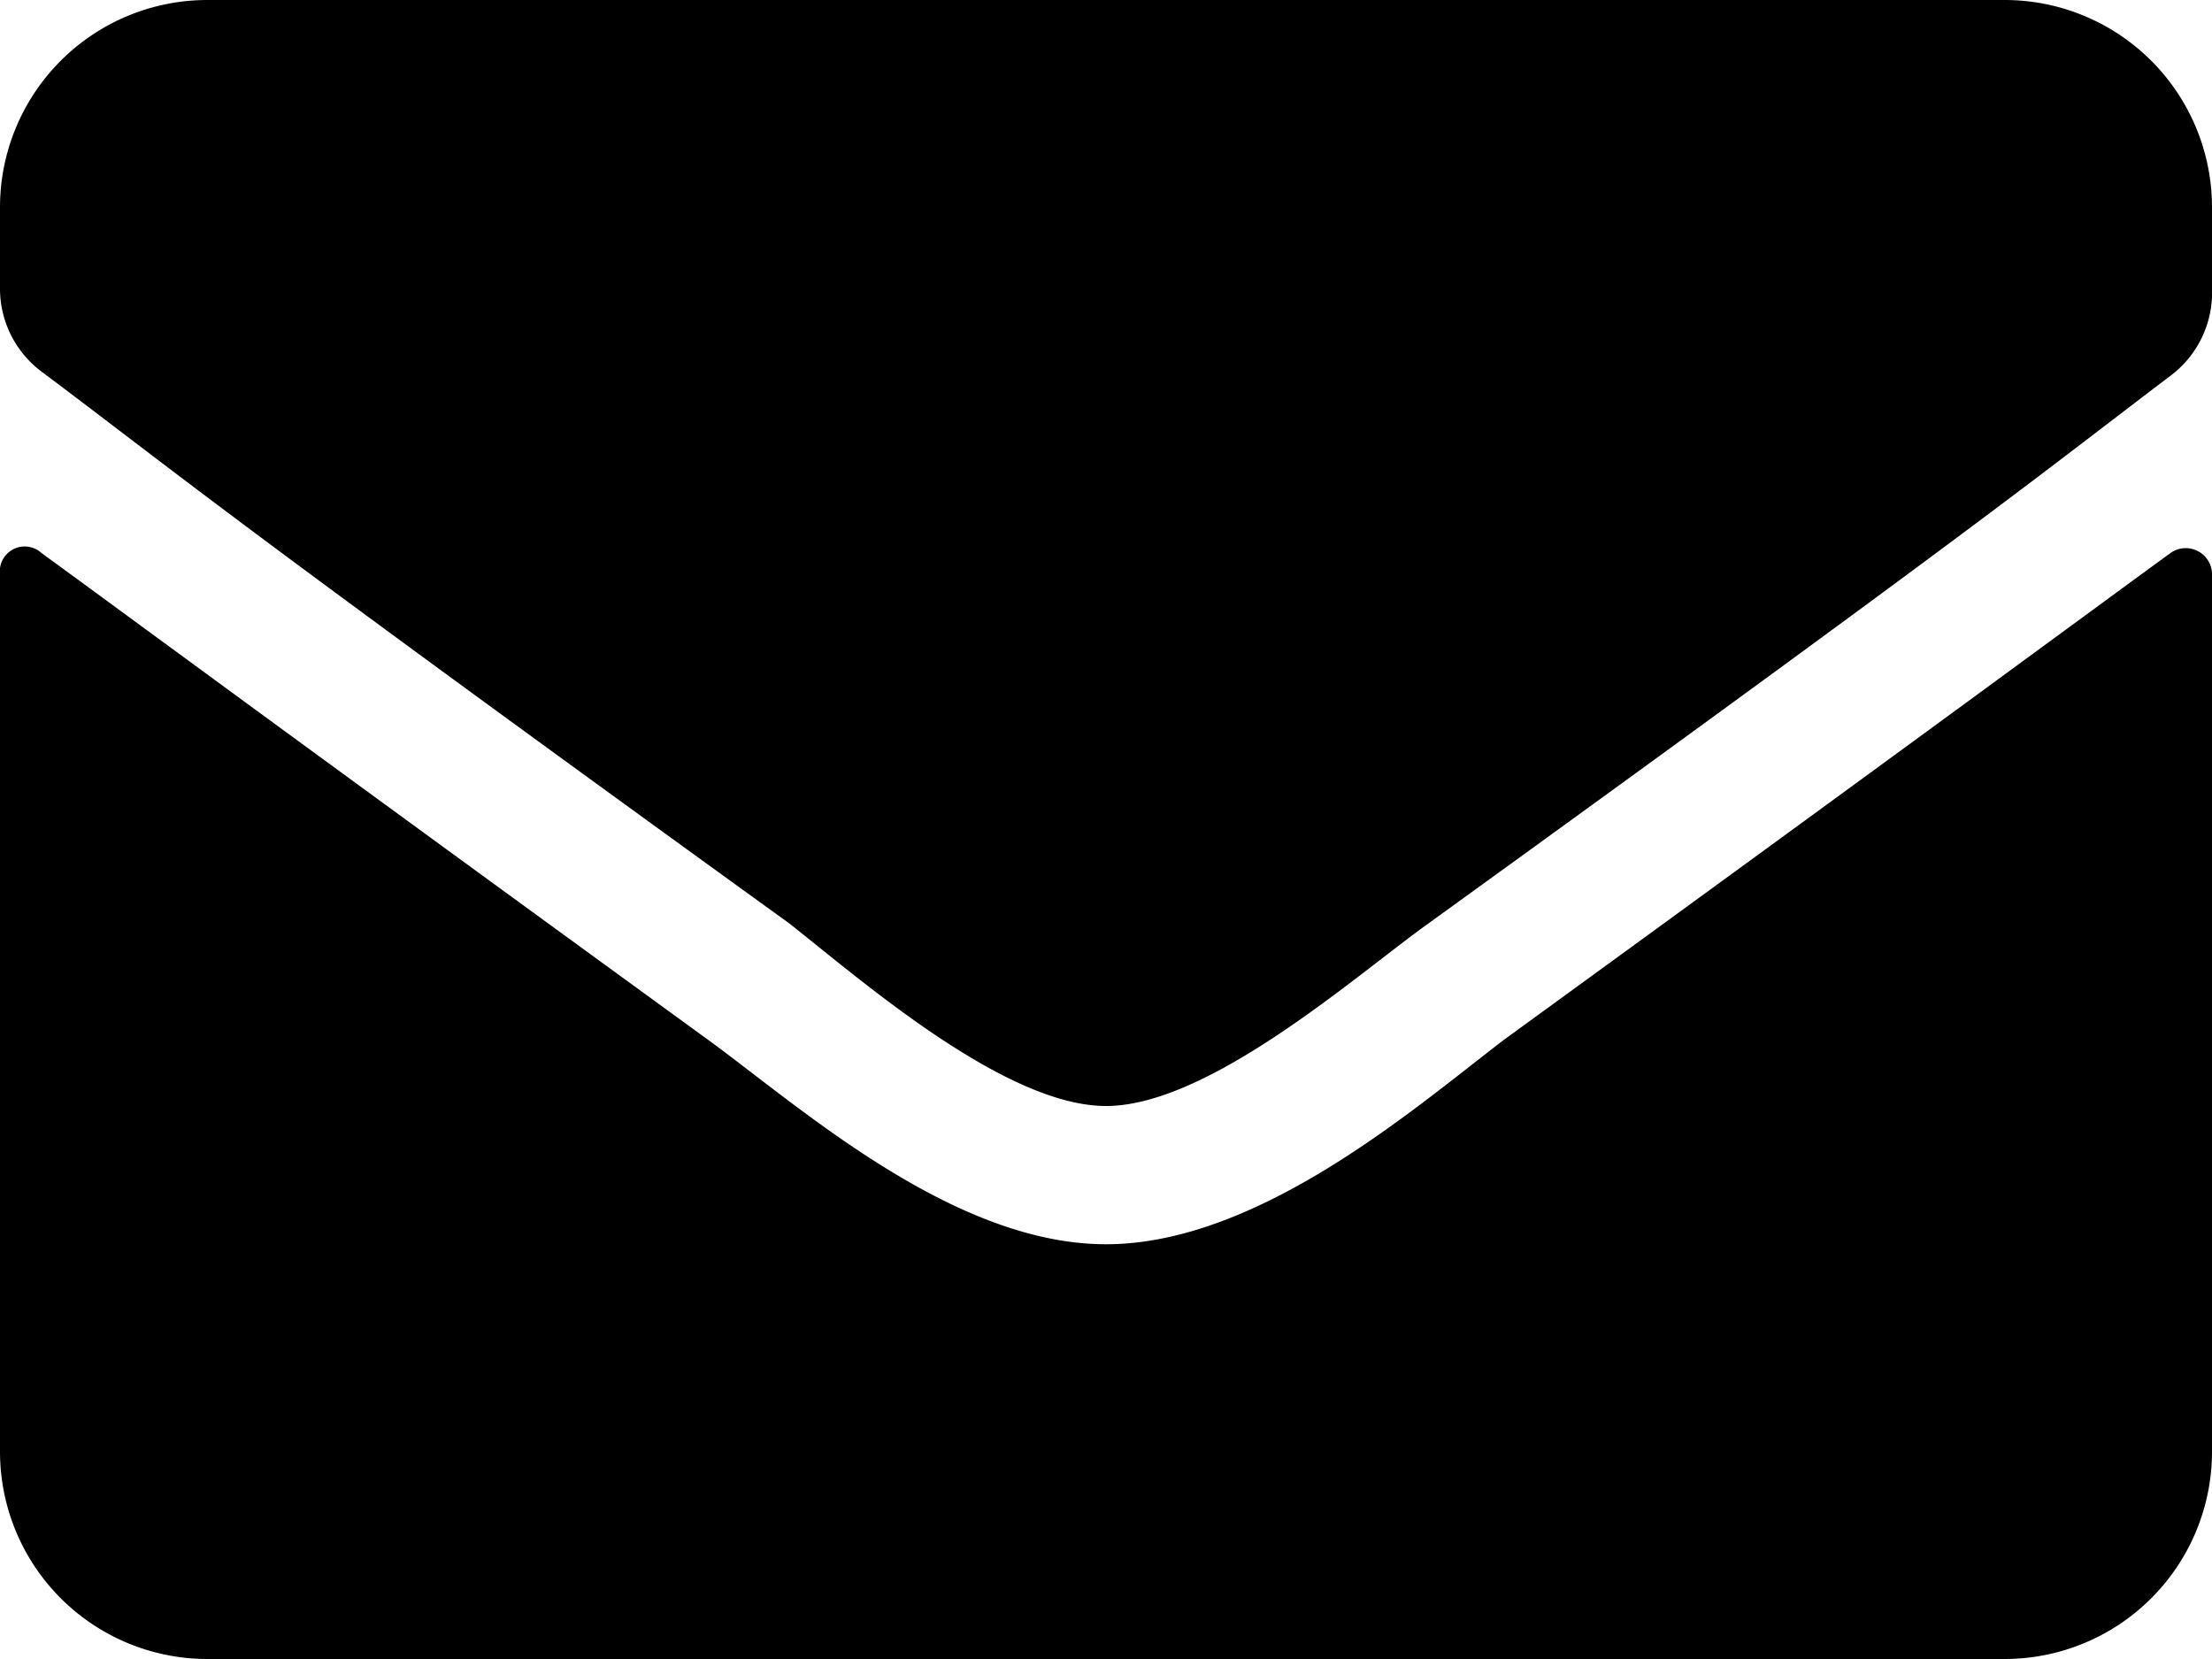 <?xml version="1.0" encoding="utf-8"?>
<svg xmlns="http://www.w3.org/2000/svg" viewBox="0 0 16 12" width="16px" height="12px"><title>black-fa-envelope</title><g id="Layer_2" data-name="Layer 2"><g id="misc"><path id="black-fa-envelope" d="M15.7,4a.19.19,0,0,1,.3.15V10.5A1.5,1.5,0,0,1,14.5,12H1.5A1.5,1.5,0,0,1,0,10.5V4.11A.18.18,0,0,1,.3,4C1,4.51,1.93,5.2,5.12,7.52,5.78,8,6.89,9,8,9s2.25-1,2.88-1.48C14.07,5.2,15,4.51,15.7,4ZM8,8c.73,0,1.77-.91,2.29-1.29,4.15-3,4.47-3.28,5.42-4A.75.75,0,0,0,16,2.09V1.5A1.5,1.5,0,0,0,14.5,0H1.5A1.5,1.5,0,0,0,0,1.5v.59a.75.75,0,0,0,.29.59c1,.75,1.27,1,5.42,4C6.23,7.09,7.27,8,8,8Z"/></g></g></svg>
